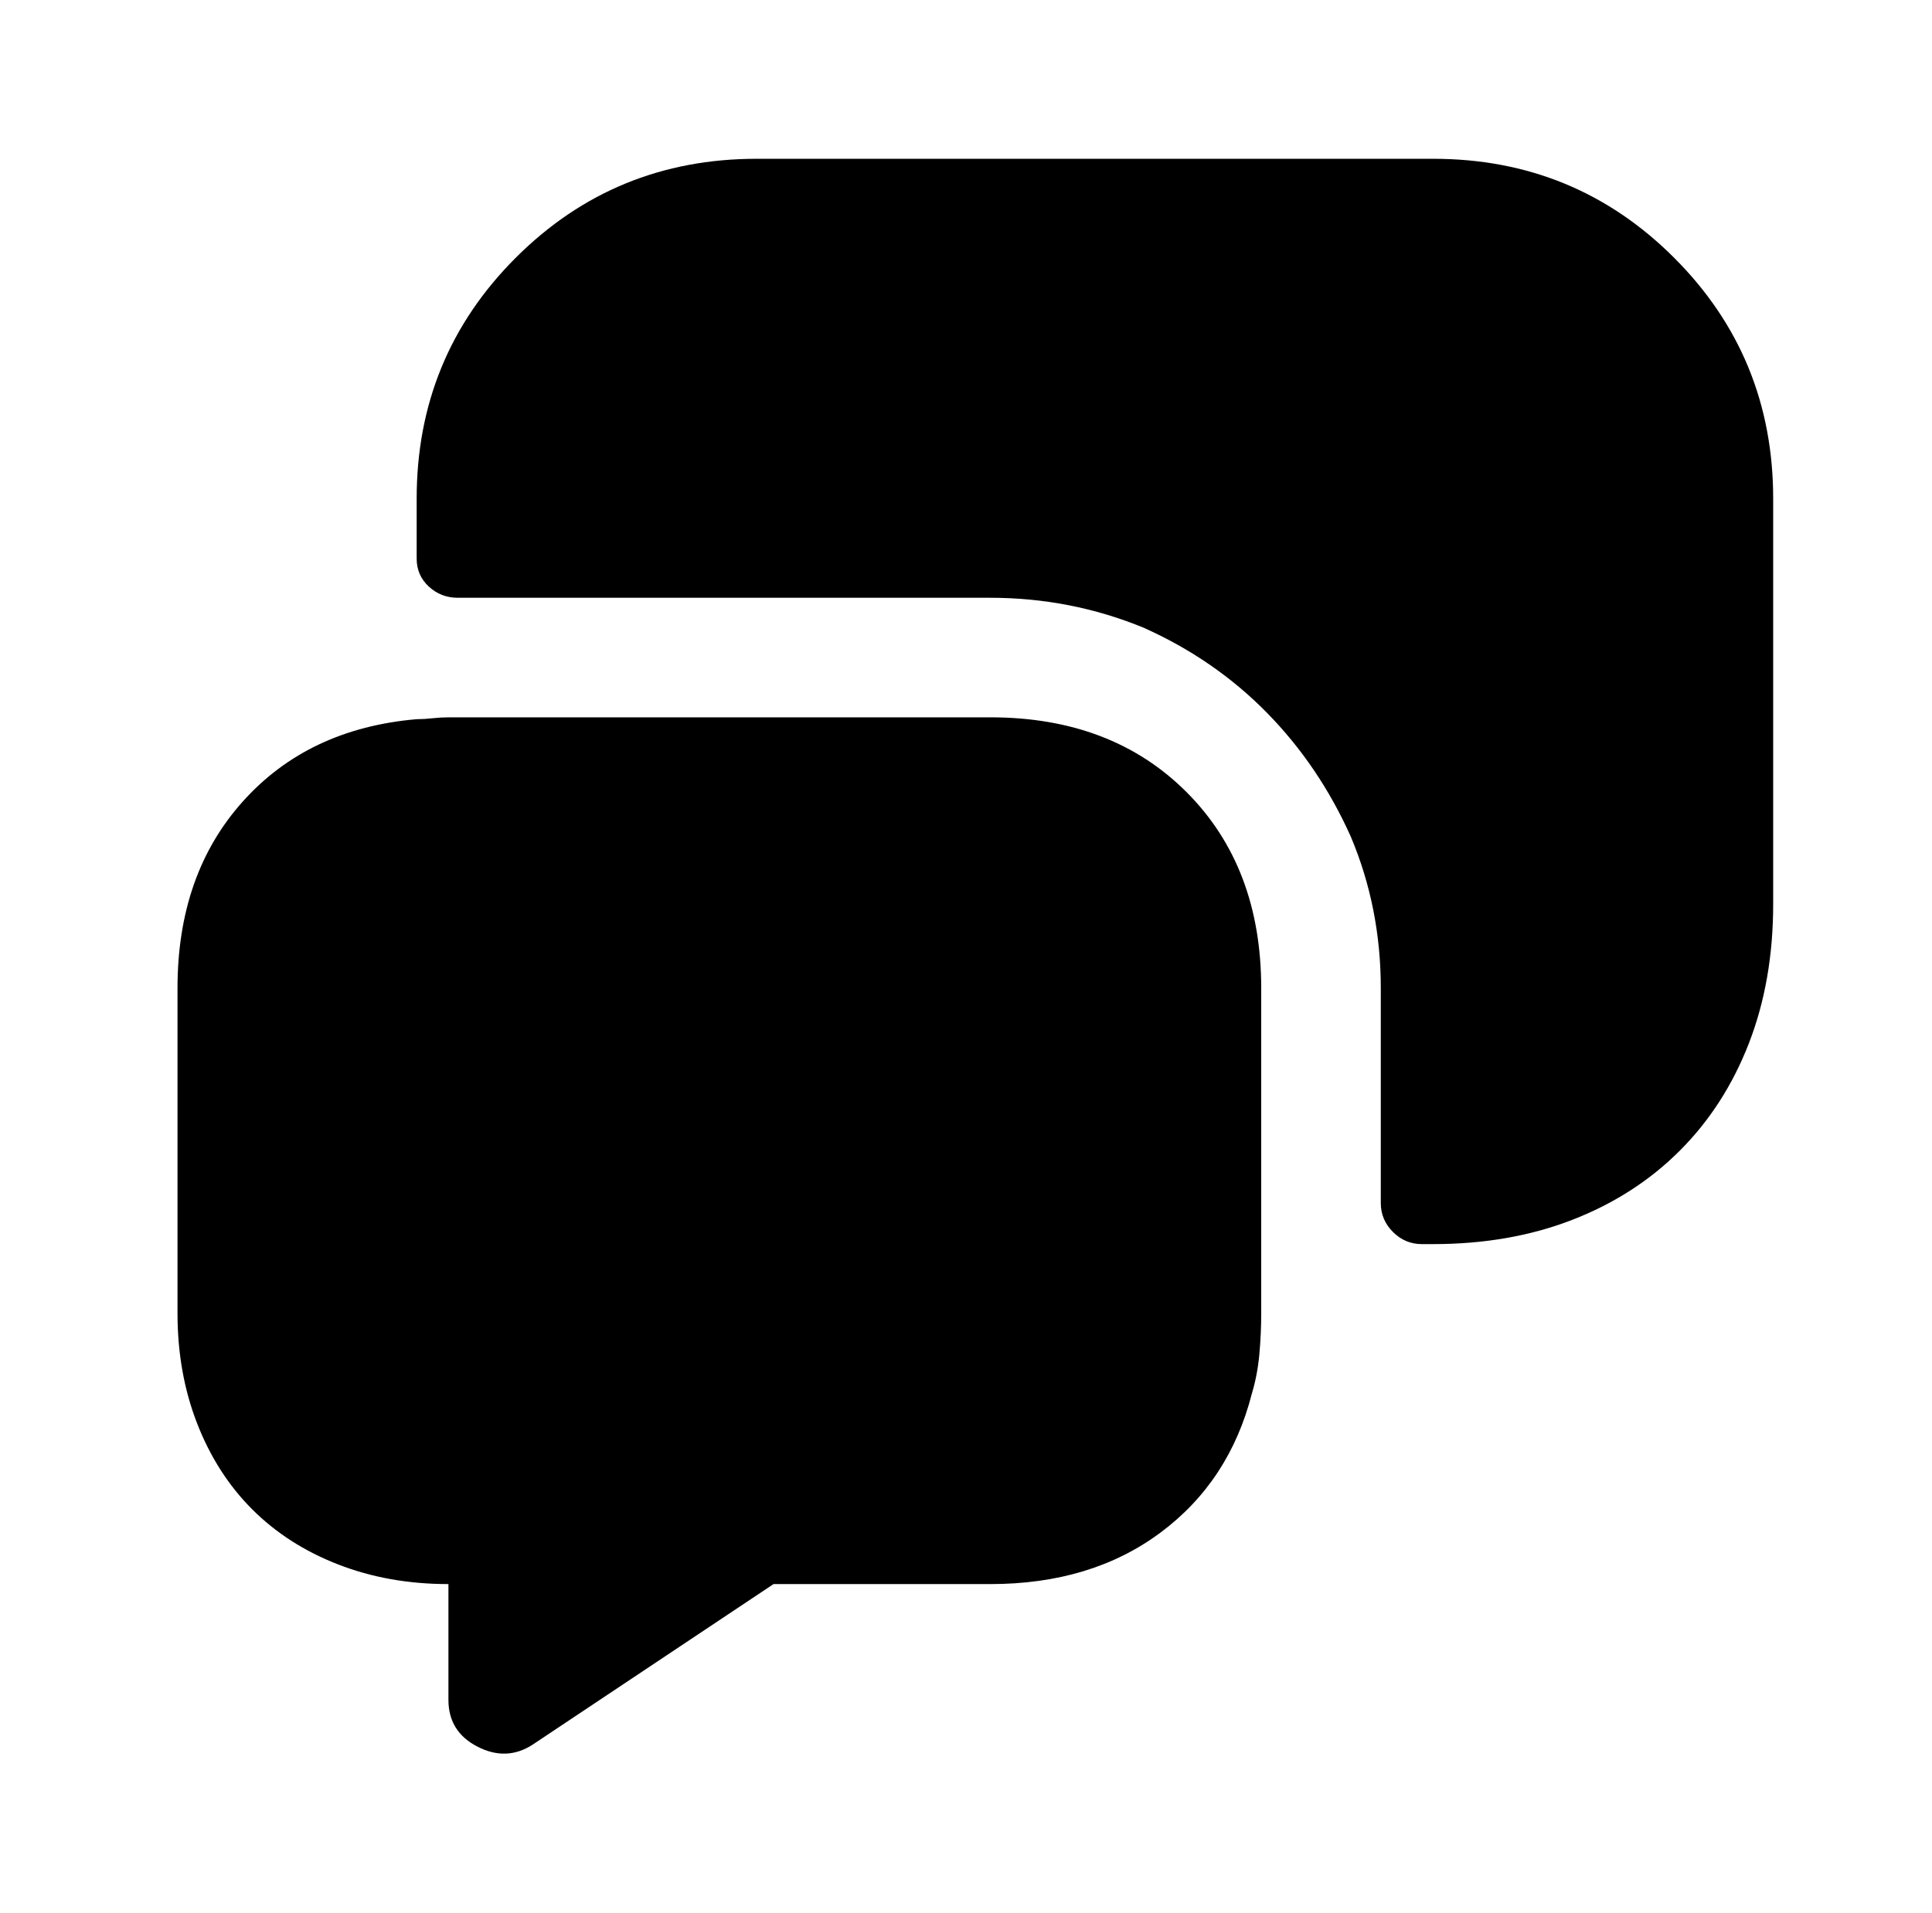 <?xml version="1.0" standalone="no"?>
<!DOCTYPE svg PUBLIC "-//W3C//DTD SVG 1.1//EN" "http://www.w3.org/Graphics/SVG/1.1/DTD/svg11.dtd" >
<svg xmlns="http://www.w3.org/2000/svg" xmlns:xlink="http://www.w3.org/1999/xlink" version="1.1" viewBox="-10 0 1034 1024">
   <path fill="currentColor"
d="M665 529v174q0 11 -1 22t-4 21q-12 47 -49 74.5t-91 27.5h-116l-129 86q-14 9 -29.5 1t-15.5 -25v-62q-32 0 -59 -10.5t-46 -29.5t-29.5 -46t-10.5 -59v-174q0 -61 35 -100t93 -44q4 0 8.5 -0.5t8.5 -0.5h290q65 0 105 40t40 105v0zM757 666q41 0 74.5 -13t57.5 -37
t37 -57.5t13 -74.5v-217q0 -76 -53 -129t-129 -53h-362q-76 0 -129 53t-53 129v32q0 9 6.5 15t15.5 6h285q43 0 82 16q38 17 66 45.5t45 66.5q16 38 16 81v115q0 9 6.5 15.5t15.5 6.5h6z" />
</svg>
